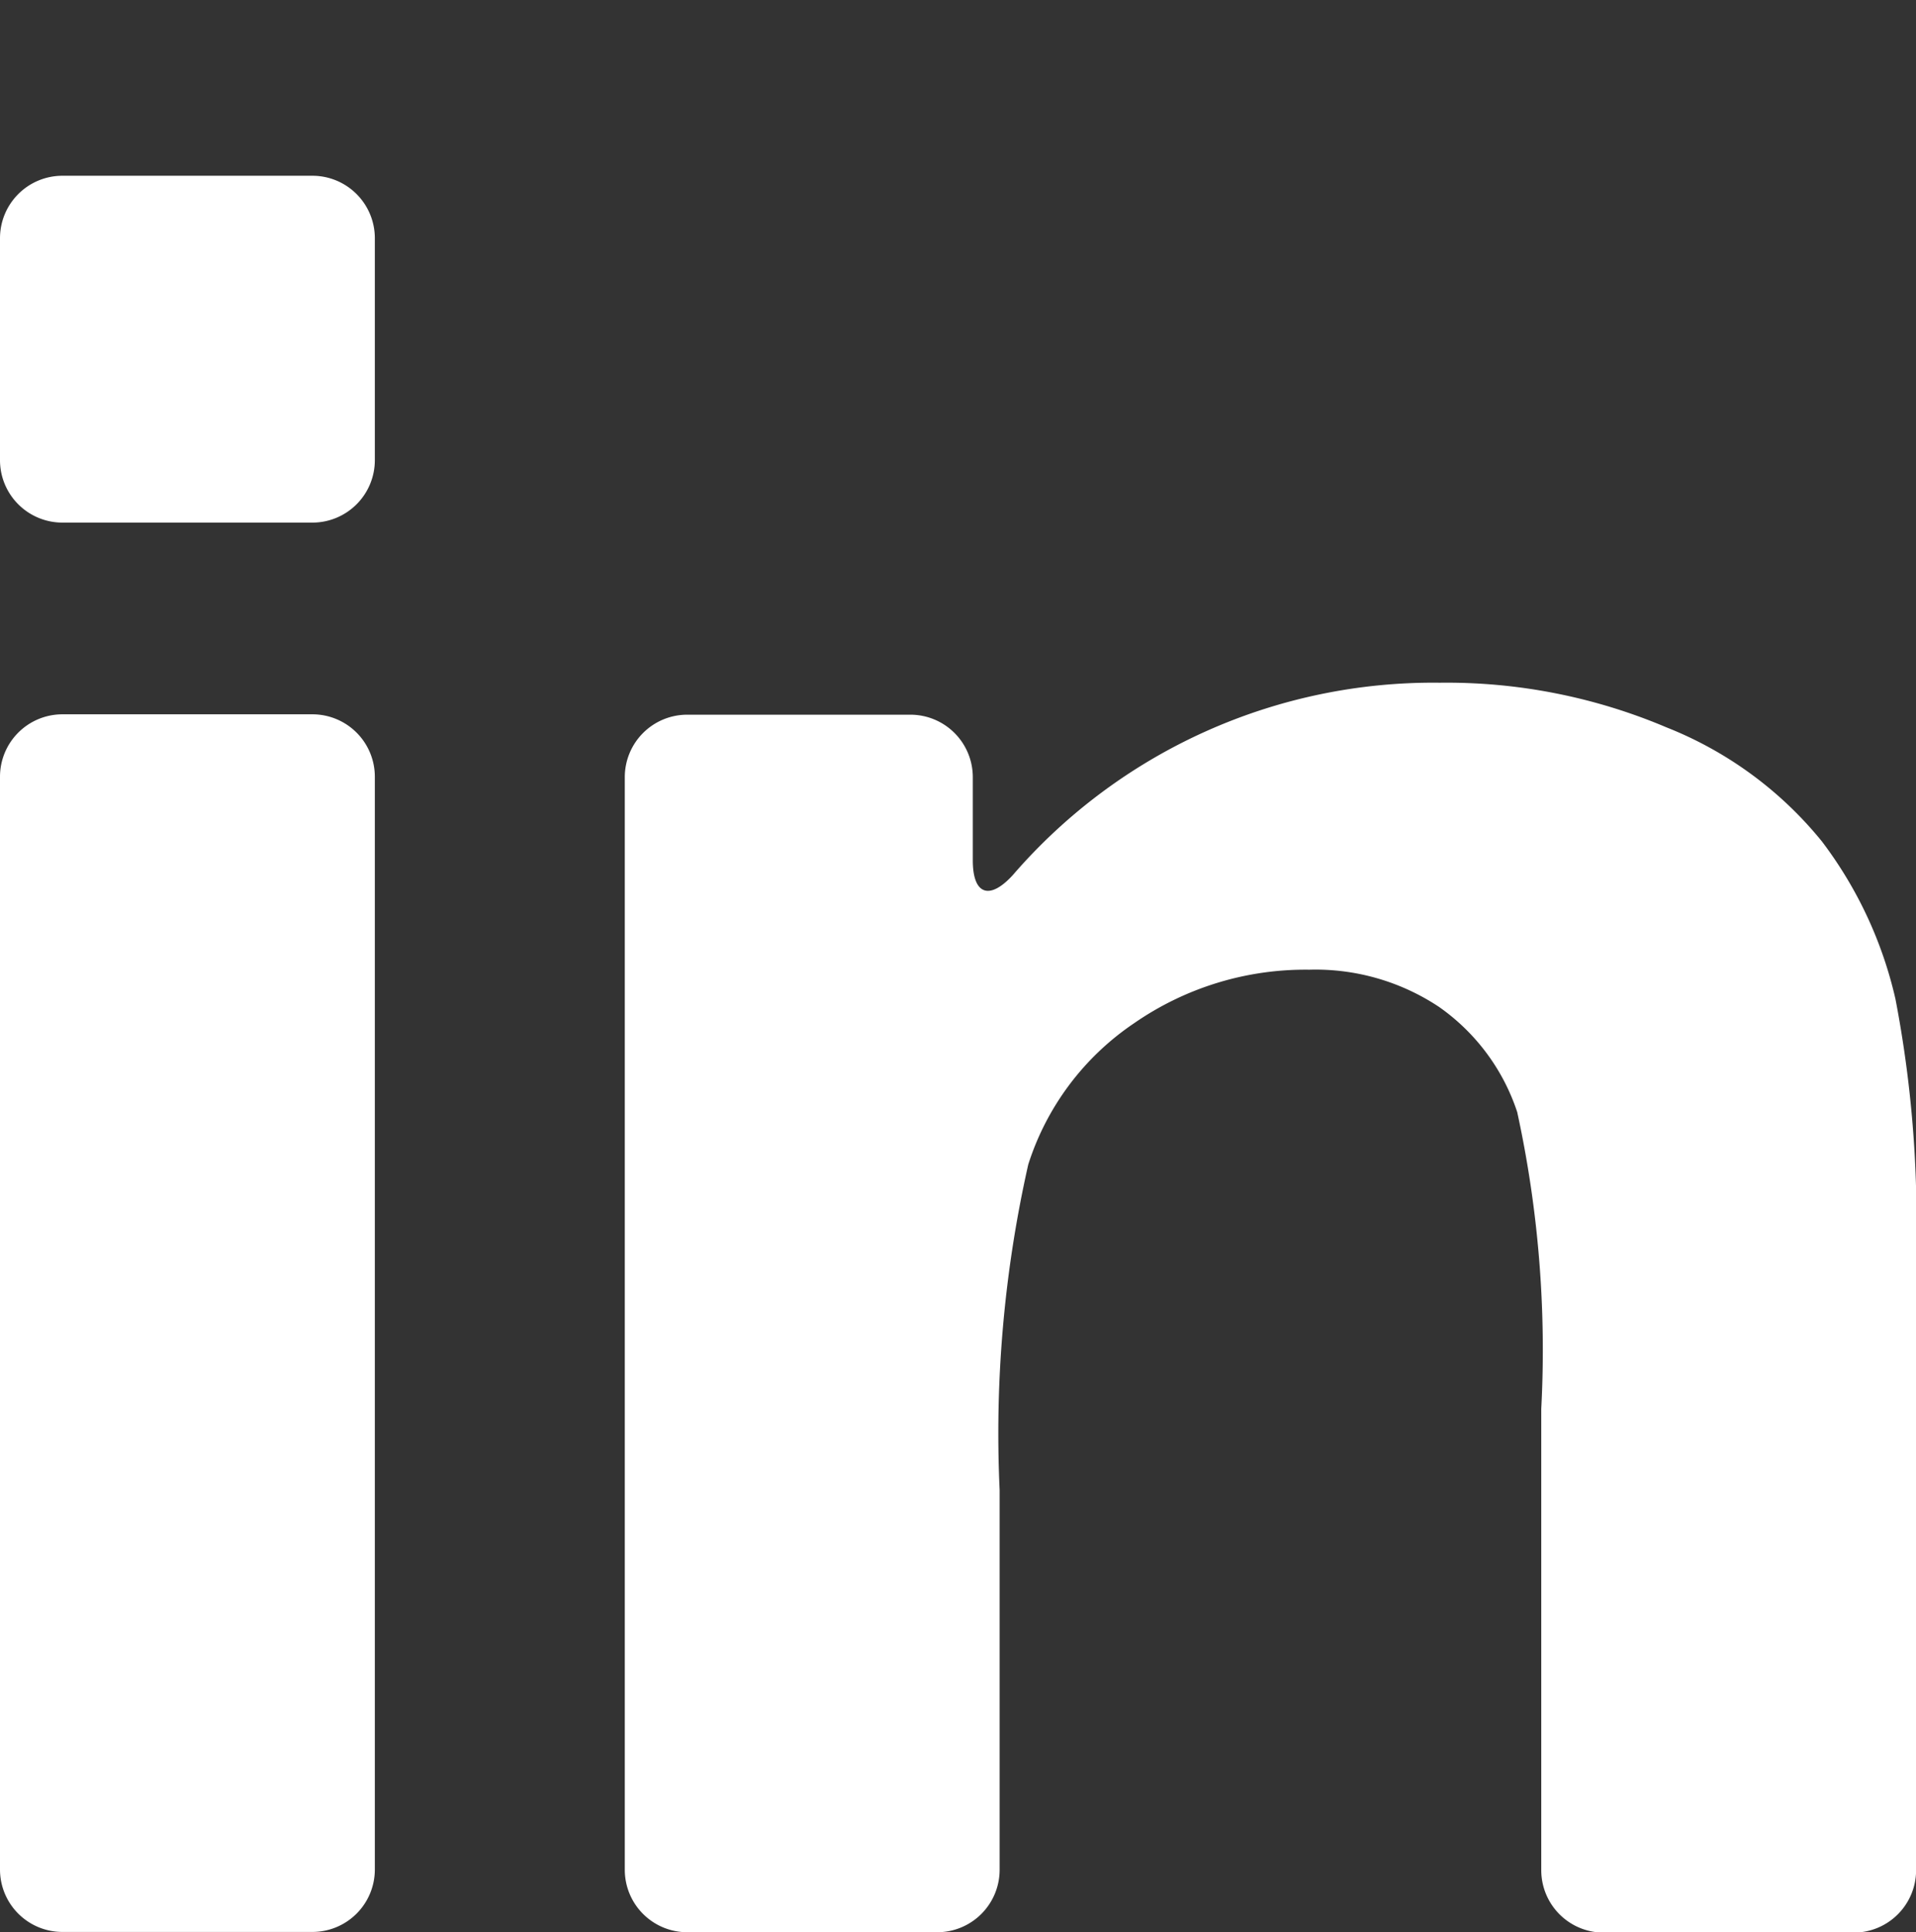 <svg xmlns="http://www.w3.org/2000/svg" width="20.068" height="20.239" viewBox="0 0 20.068 20.239"><rect x="0" y="0" width="20.068" height="20.239" fill="#333333" stroke="none"/><defs><style>.a{fill:#fff;}.b{fill:none;}</style></defs><g transform="translate(0 1.841)"><g transform="translate(0 0)"><path class="a" d="M.654,191.6H3.272a.654.654,0,0,0,.654-.654V179.5a.654.654,0,0,0-.654-.654H.654A.654.654,0,0,0,0,179.5v11.445A.654.654,0,0,0,.654,191.6Z" transform="translate(0 -173.205)"/><path class="a" d="M.654,27.549H3.272a.654.654,0,0,0,.654-.654V24.57a.654.654,0,0,0-.654-.654H.654A.654.654,0,0,0,0,24.57V26.9A.654.654,0,0,0,.654,27.549Z" transform="translate(0 -23.916)"/><path class="a" d="M194.085,171.308a3.981,3.981,0,0,0-1.628-1.195,5.894,5.894,0,0,0-2.375-.468,5.818,5.818,0,0,0-4.471,2.014c-.243.267-.42.209-.42-.153v-.872a.654.654,0,0,0-.654-.654H182.2a.654.654,0,0,0-.654.654v11.445a.654.654,0,0,0,.654.654h2.618a.654.654,0,0,0,.654-.654V178.1a12.8,12.8,0,0,1,.3-3.409,2.816,2.816,0,0,1,1.111-1.481,3.148,3.148,0,0,1,1.831-.559,2.336,2.336,0,0,1,1.362.391,2.18,2.18,0,0,1,.817,1.1,11.7,11.7,0,0,1,.252,3.109v4.832a.654.654,0,0,0,.654.654h2.618a.654.654,0,0,0,.654-.654V175.6a12.274,12.274,0,0,0-.216-2.641A4.325,4.325,0,0,0,194.085,171.308Z" transform="translate(-175.002 -164.335)"/></g></g><rect class="b" width="20.068" height="20.068" transform="translate(0 0)"/></svg>
